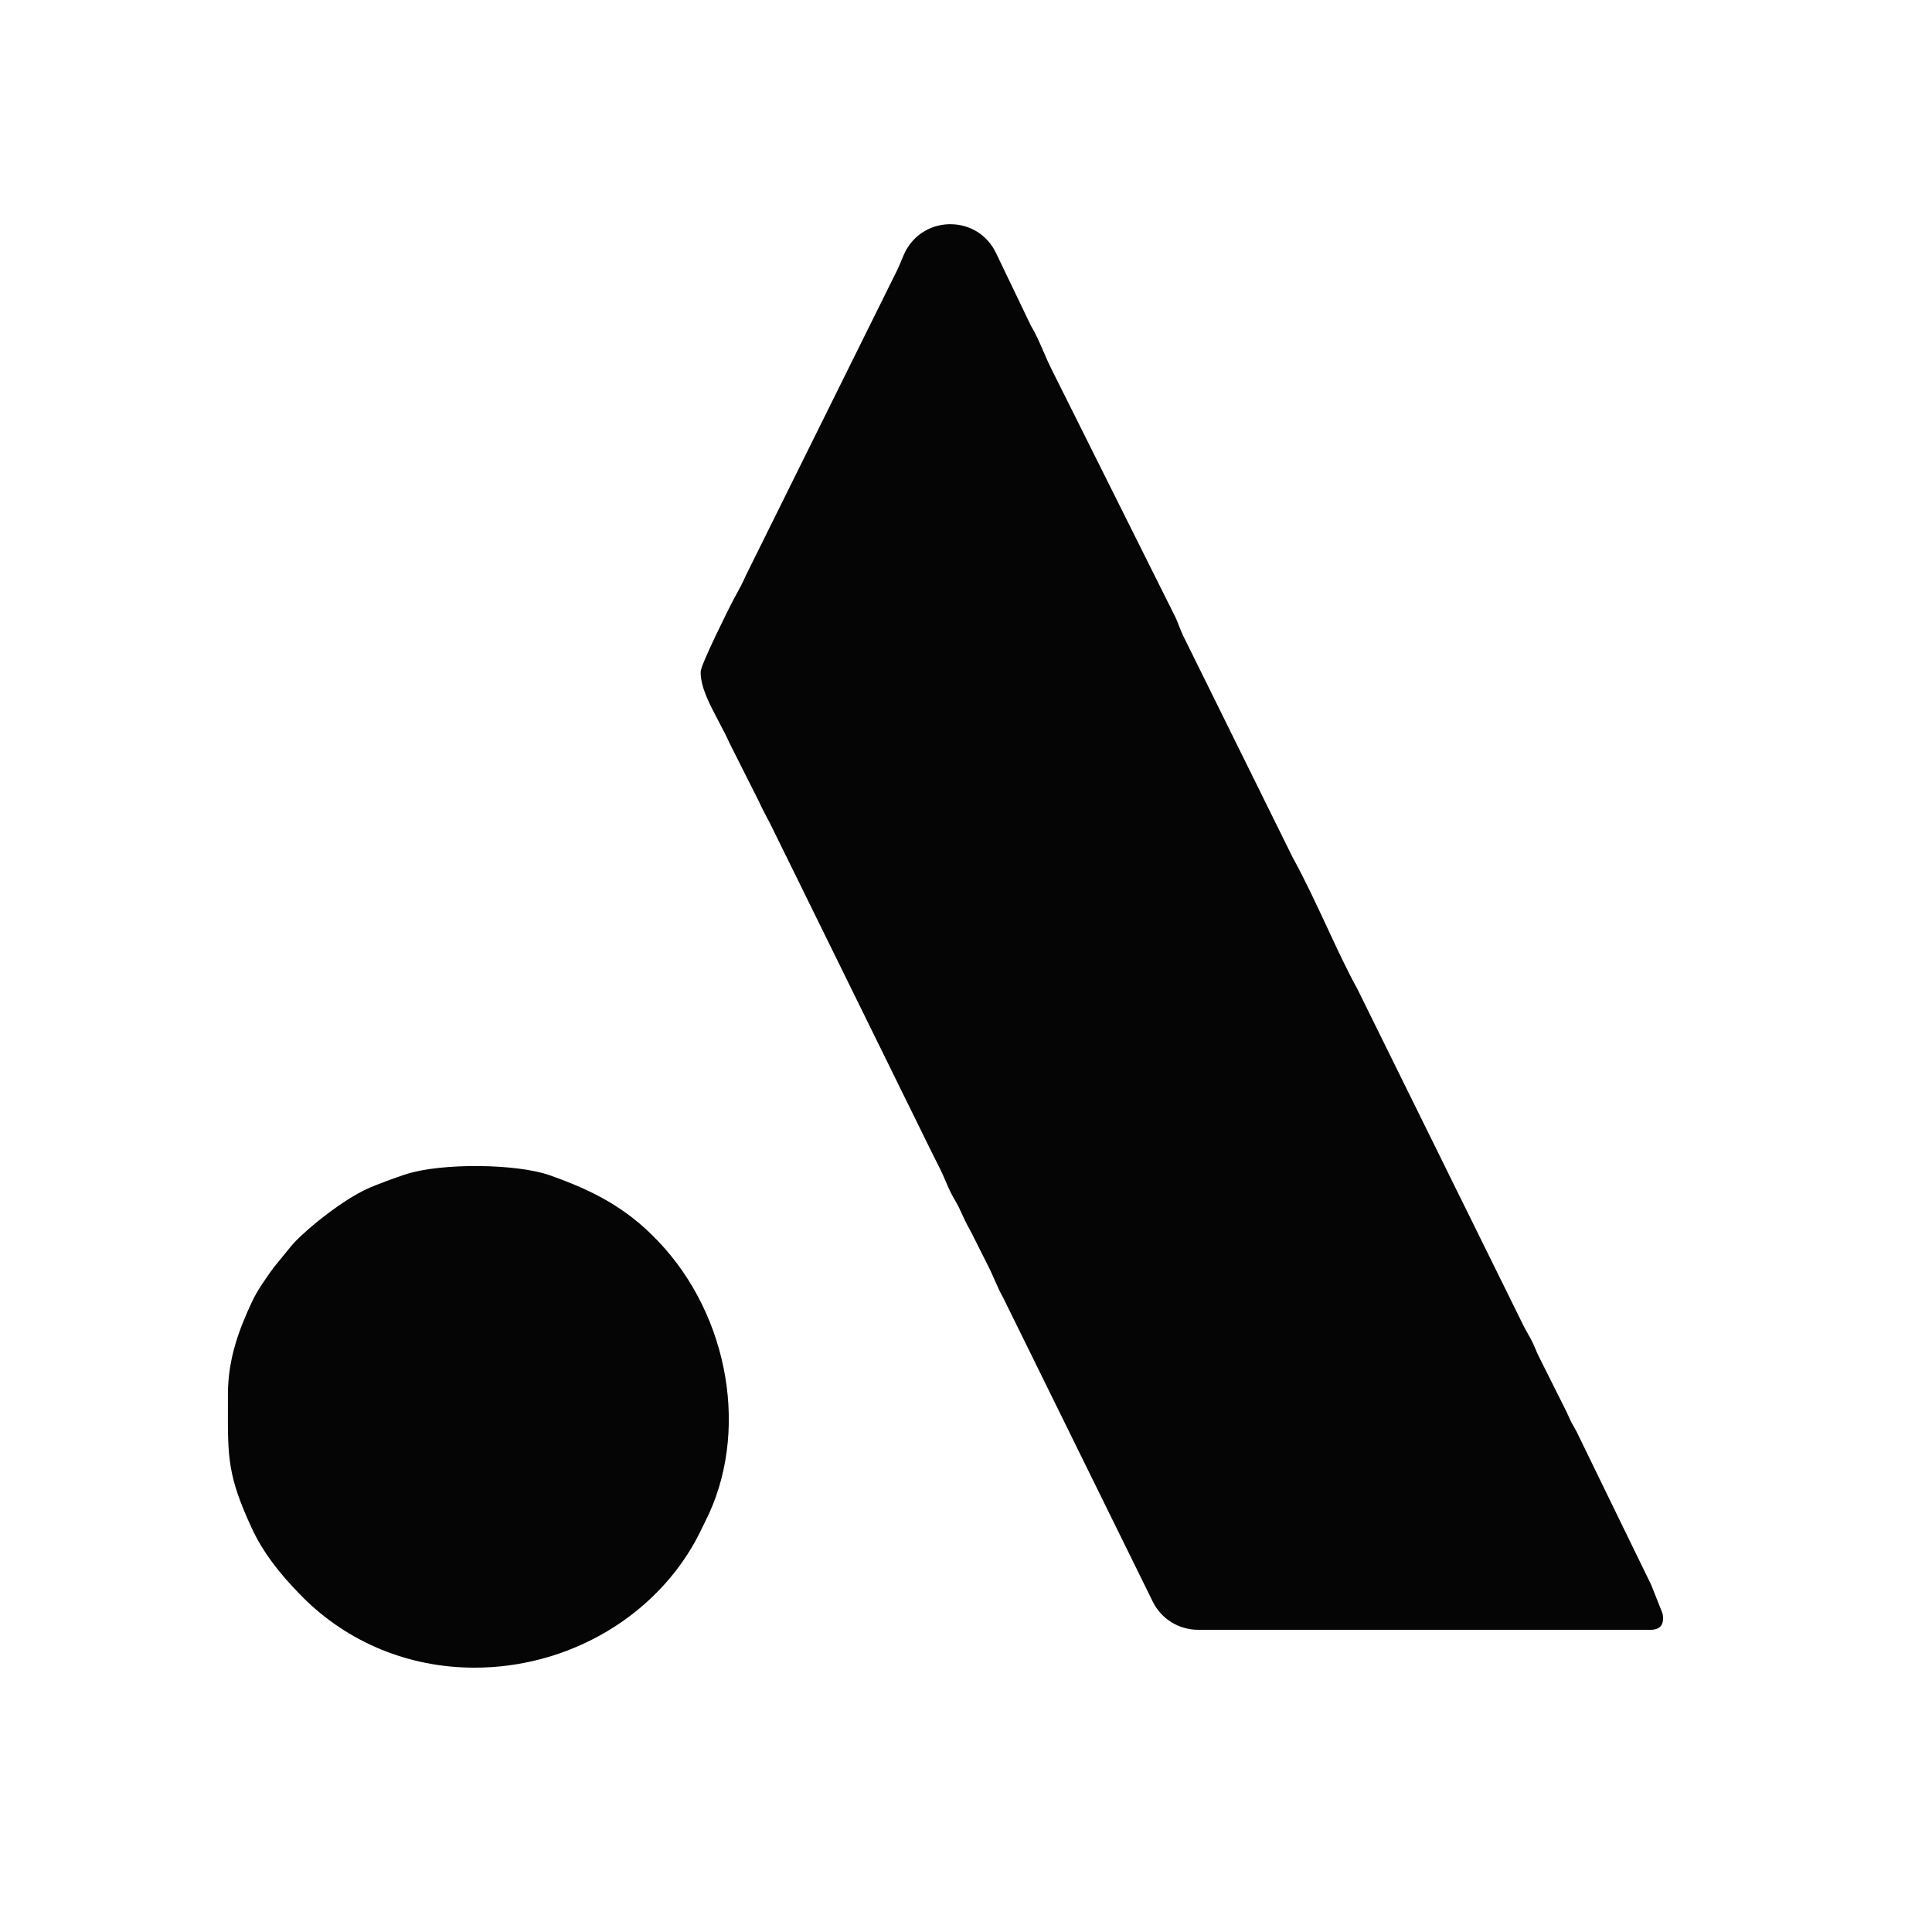 <?xml version="1.0" encoding="utf-8"?>
<!-- Generator: Adobe Illustrator 28.1.0, SVG Export Plug-In . SVG Version: 6.00 Build 0)  -->
<svg version="1.1" id="Capa_1" xmlns="http://www.w3.org/2000/svg" xmlns:xlink="http://www.w3.org/1999/xlink" x="0px" y="0px"
	 viewBox="0 0 281.51 280.54" style="enable-background:new 0 0 281.51 280.54;" xml:space="preserve">
<style type="text/css">
	.st0{fill:#FFFFFF;}
	.st1{fill-rule:evenodd;clip-rule:evenodd;fill:#FFFFFF;}
	.st2{fill:#050505;}
</style>
<g>
	<path class="st2" d="M242.24,235.08c-0.75-1.84-1.61-4.12-1.7-4.26c-0.07-0.11-10.81-22.2-10.81-22.2l-0.49-0.89
		c-0.32-0.56-0.44-0.77-0.96-1.97l-4.05-8.08c-0.19-0.38-0.32-0.68-0.44-0.98c-0.12-0.29-0.24-0.58-0.39-0.89
		c-0.3-0.65-0.59-1.15-0.87-1.64c-0.22-0.39-0.44-0.77-0.67-1.26l-24.07-48.79c-1.43-2.58-2.88-5.68-4.4-8.96
		c-1.62-3.47-3.29-7.06-5.01-10.17l-16.01-32.41c-0.24-0.52-0.4-0.94-0.56-1.34c-0.24-0.61-0.45-1.17-0.79-1.8L153.2,53.76
		c-0.43-0.86-0.8-1.7-1.15-2.53c-0.56-1.29-1.14-2.63-1.85-3.8l-5.08-10.58c-1.24-2.6-3.78-4.18-6.64-4.18c-0.07,0-0.13,0-0.2,0
		c-2.95,0.08-5.48,1.82-6.62,4.53c-0.44,1.07-0.84,2.01-1.19,2.68L108.7,83.81c-0.54,1.22-0.89,1.84-1.3,2.6
		c-0.26,0.47-0.54,0.98-0.9,1.69c-0.04,0.08-4.41,8.72-4.41,9.81c0,2.24,1.26,4.62,2.59,7.14c0.56,1.05,1.14,2.15,1.68,3.35
		l4.21,8.36c0.39,0.87,0.81,1.66,1.21,2.42c0.29,0.55,0.58,1.09,0.85,1.67l23.26,47.31l0.38,0.75c0.52,1.02,0.99,1.93,1.53,3.23
		c0.57,1.39,0.94,2.03,1.32,2.7c0.27,0.46,0.54,0.93,0.91,1.76c0.73,1.61,0.99,2.07,1.44,2.87l2.81,5.59
		c0.28,0.6,0.49,1.08,0.68,1.52c0.37,0.86,0.69,1.57,1.27,2.63l21.73,44.15c1.25,2.54,3.79,4.12,6.62,4.12h65.51
		c0,0,1.3,0.15,1.87-0.51C242.57,236.27,242.24,235.08,242.24,235.08z"/>
	<path class="st2" d="M80.13,171.26c-4.89-1.73-15.88-1.82-20.99-0.16c-1.28,0.42-4.29,1.49-5.8,2.2c-3.4,1.61-8.07,5.26-10.45,7.74
		c-0.15,0.16-0.28,0.31-0.42,0.48l-2.63,3.22c-1.1,1.54-2.35,3.27-3.16,5.02c-1.68,3.64-3.47,7.99-3.47,13.42l0,1.91
		c-0.02,7.28-0.03,10.01,3.47,17.57c1.54,3.33,3.89,6.51,7.37,10.01C50.7,239.36,59.63,243,69.13,243c1.7,0,3.42-0.11,5.15-0.35
		c11.47-1.57,21.55-8.28,26.97-17.96c0.38-0.68,0.73-1.4,1.07-2.09l0.44-0.9c6.47-12.71,3.59-29.88-6.85-40.83
		C91.16,175.85,86.16,173.4,80.13,171.26z"/>
</g>
</svg>
